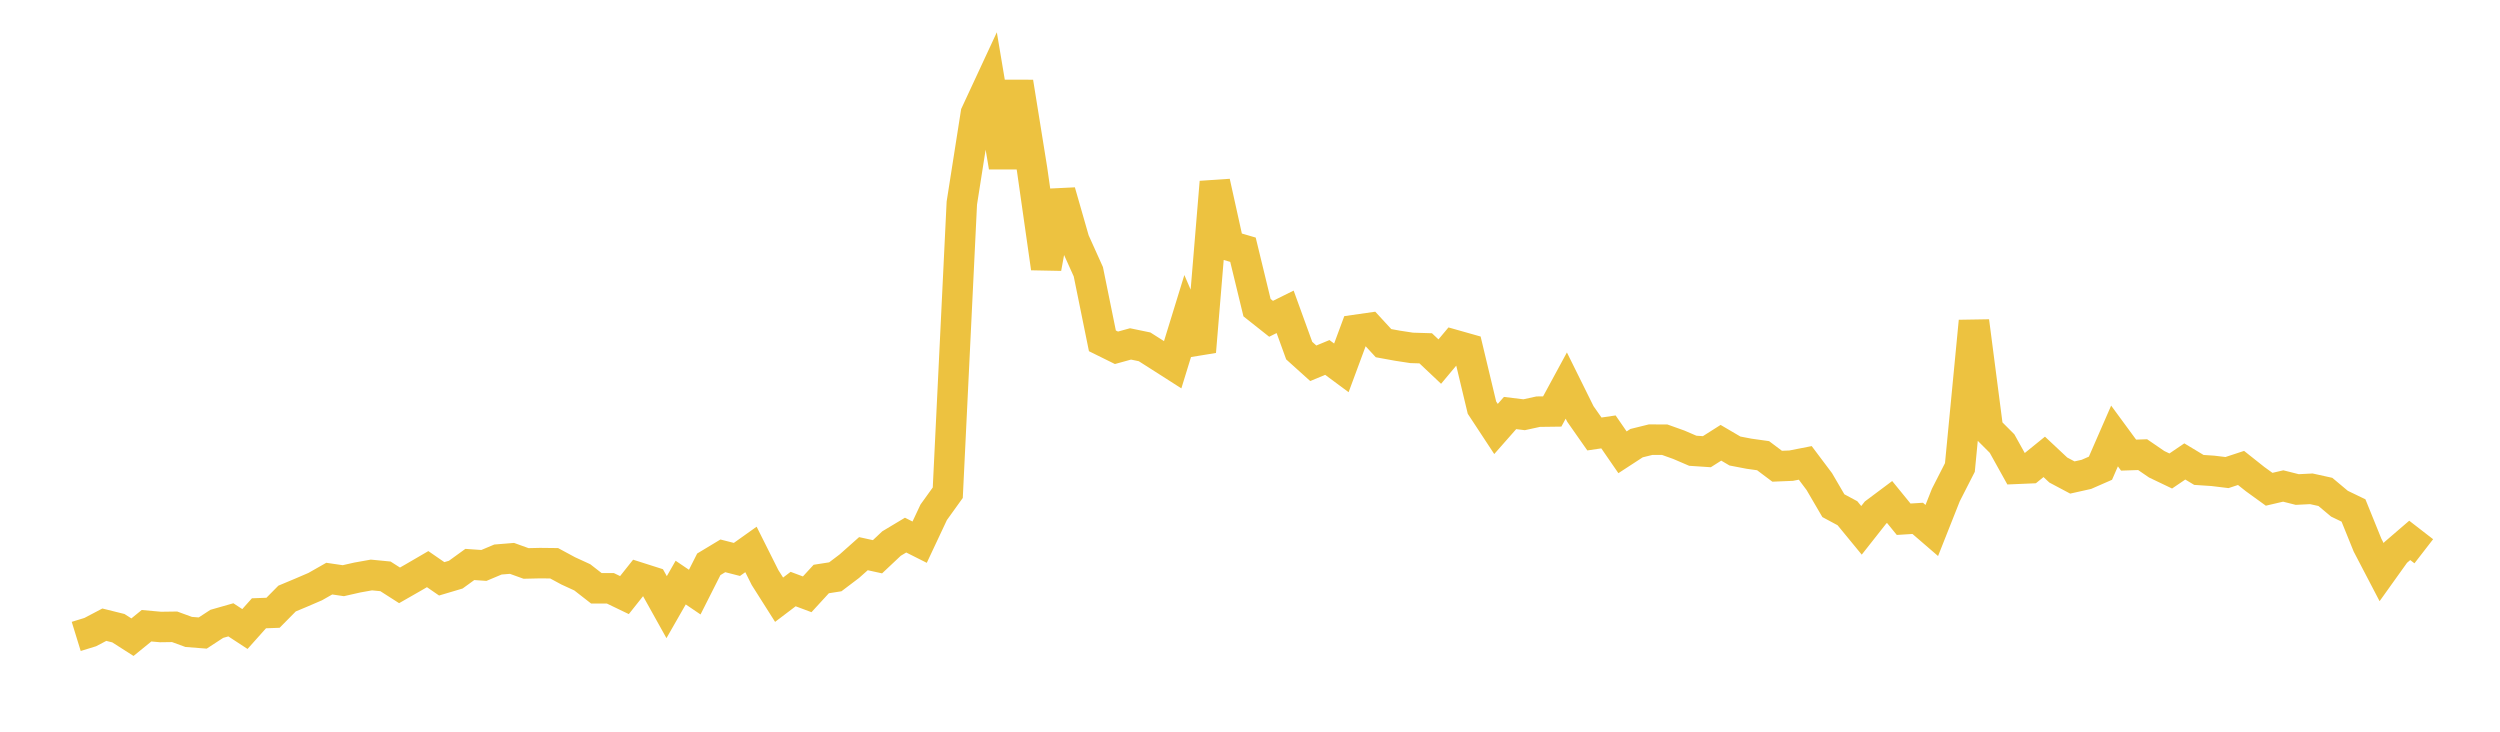<svg width="164" height="48" xmlns="http://www.w3.org/2000/svg" xmlns:xlink="http://www.w3.org/1999/xlink"><path fill="none" stroke="rgb(237,194,64)" stroke-width="2" d="M5,41.749L5.922,41.465L6.844,40.98L7.766,41.209L8.689,41.799L9.611,41.049L10.533,41.131L11.455,41.118L12.377,41.455L13.299,41.527L14.222,40.924L15.144,40.661L16.066,41.264L16.988,40.232L17.91,40.198L18.832,39.265L19.754,38.879L20.677,38.482L21.599,37.958L22.521,38.093L23.443,37.884L24.365,37.719L25.287,37.809L26.21,38.399L27.132,37.872L28.054,37.335L28.976,37.971L29.898,37.697L30.82,37.029L31.743,37.093L32.665,36.705L33.587,36.63L34.509,36.962L35.431,36.941L36.353,36.951L37.275,37.449L38.198,37.873L39.12,38.591L40.042,38.594L40.964,39.038L41.886,37.878L42.808,38.172L43.731,39.829L44.653,38.218L45.575,38.843L46.497,37.019L47.419,36.463L48.341,36.699L49.263,36.043L50.186,37.886L51.108,39.341L52.03,38.642L52.952,38.987L53.874,37.983L54.796,37.839L55.719,37.14L56.641,36.321L57.563,36.523L58.485,35.656L59.407,35.103L60.329,35.567L61.251,33.606L62.174,32.322L63.096,13.322L64.018,7.447L64.94,5.463L65.862,10.952L66.784,5.388L67.707,11.122L68.629,17.591L69.551,12.564L70.473,15.78L71.395,17.827L72.317,22.359L73.24,22.815L74.162,22.561L75.084,22.752L76.006,23.338L76.928,23.927L77.85,20.932L78.772,23.072L79.695,11.944L80.617,16.112L81.539,16.382L82.461,20.183L83.383,20.913L84.305,20.456L85.228,23L86.15,23.831L87.072,23.449L87.994,24.132L88.916,21.644L89.838,21.512L90.76,22.512L91.683,22.68L92.605,22.821L93.527,22.849L94.449,23.72L95.371,22.618L96.293,22.879L97.216,26.739L98.138,28.141L99.06,27.094L99.982,27.207L100.904,27.006L101.826,26.994L102.749,25.292L103.671,27.153L104.593,28.469L105.515,28.333L106.437,29.671L107.359,29.07L108.281,28.842L109.204,28.844L110.126,29.174L111.048,29.57L111.97,29.631L112.892,29.046L113.814,29.587L114.737,29.764L115.659,29.893L116.581,30.585L117.503,30.547L118.425,30.366L119.347,31.593L120.269,33.172L121.192,33.668L122.114,34.79L123.036,33.62L123.958,32.931L124.88,34.062L125.802,34.004L126.725,34.8L127.647,32.474L128.569,30.666L129.491,21.072L130.413,28.175L131.335,29.098L132.257,30.756L133.18,30.717L134.102,29.97L135.024,30.834L135.946,31.324L136.868,31.118L137.79,30.715L138.713,28.6L139.635,29.856L140.557,29.825L141.479,30.456L142.401,30.897L143.323,30.271L144.246,30.827L145.168,30.888L146.09,31L147.012,30.697L147.934,31.429L148.856,32.096L149.778,31.881L150.701,32.113L151.623,32.066L152.545,32.269L153.467,33.042L154.389,33.487L155.311,35.763L156.234,37.532L157.156,36.242L158.078,35.449L159,36.163"></path></svg>